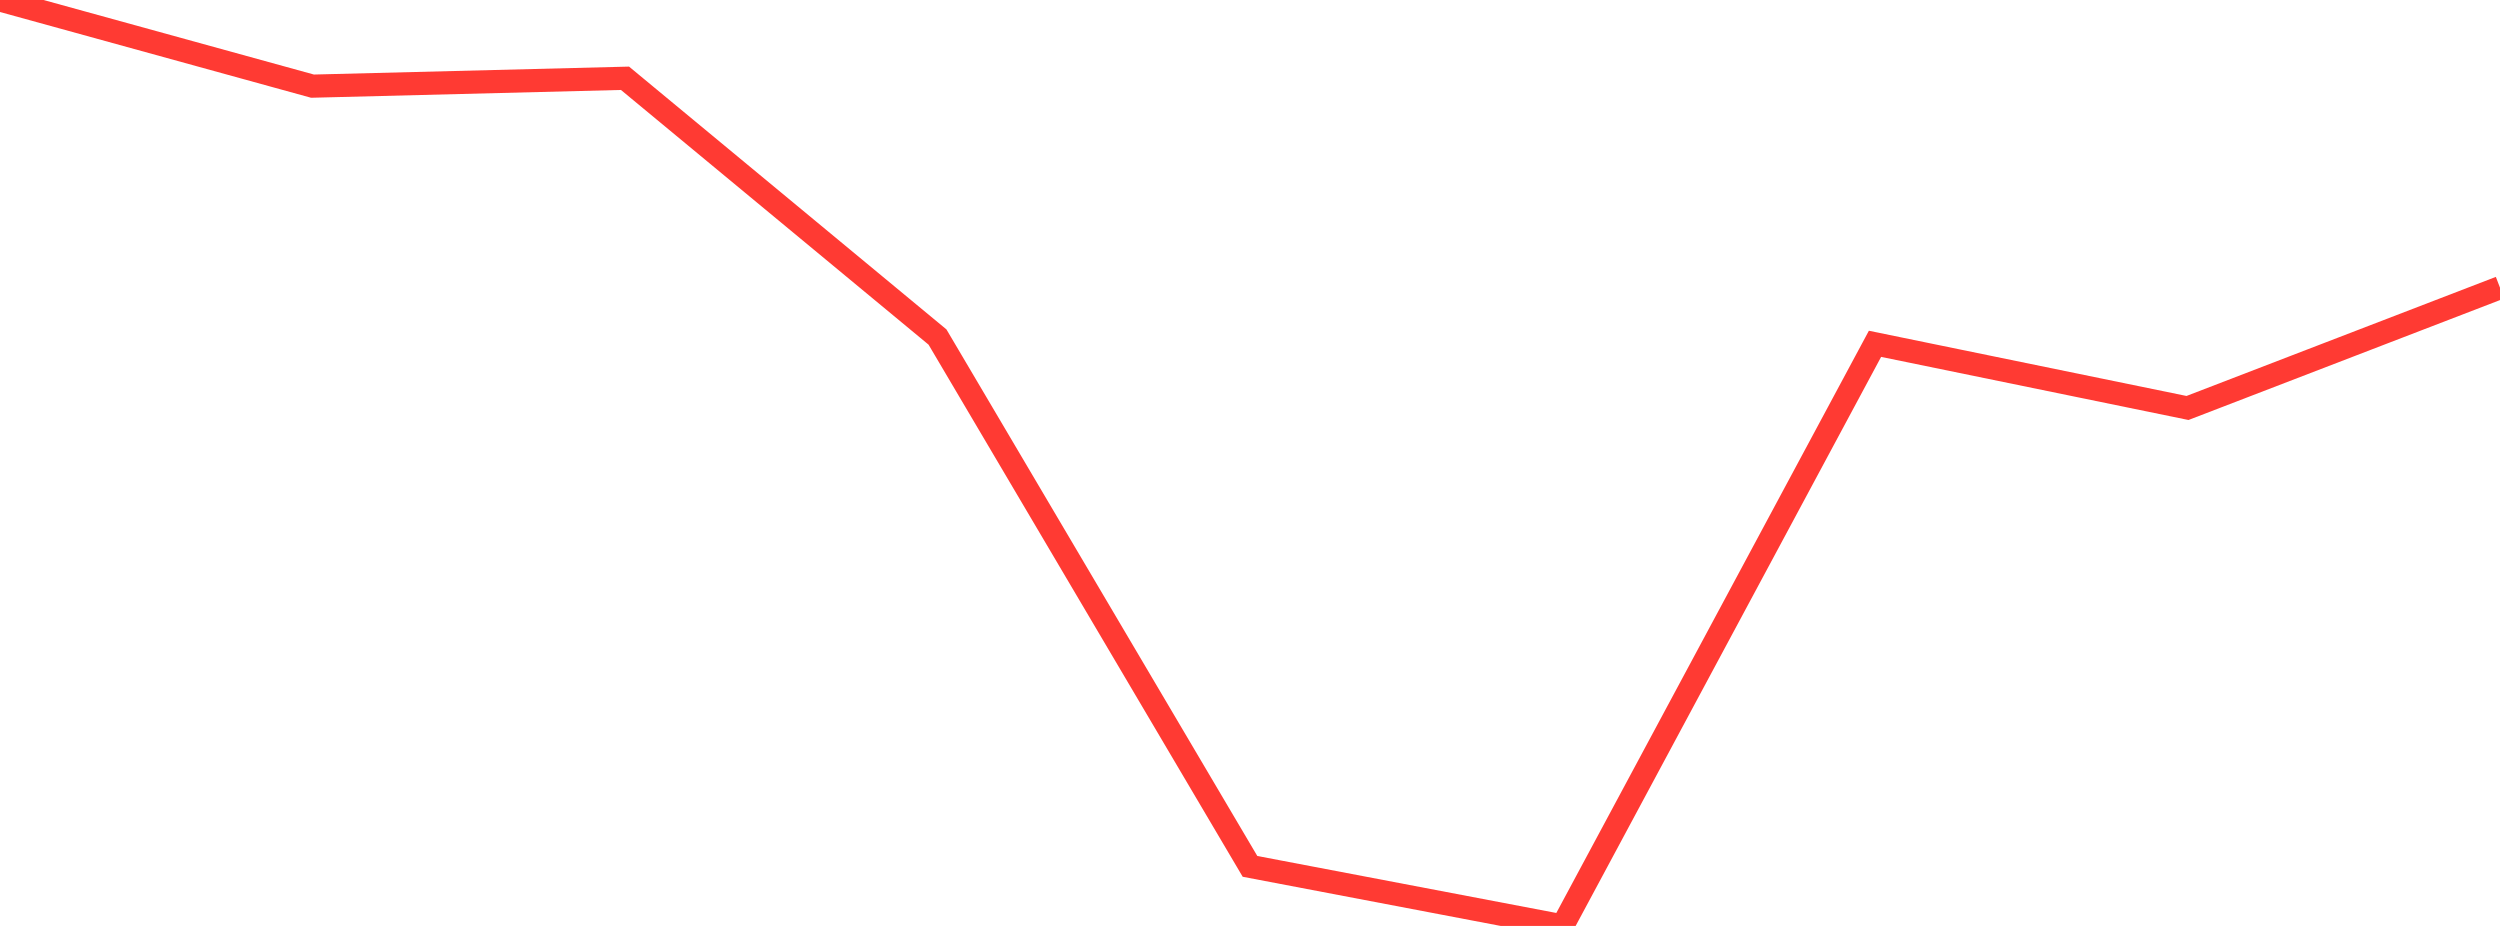 <?xml version="1.0" standalone="no"?>
<!DOCTYPE svg PUBLIC "-//W3C//DTD SVG 1.1//EN" "http://www.w3.org/Graphics/SVG/1.1/DTD/svg11.dtd">

<svg width="135" height="50" viewBox="0 0 135 50" preserveAspectRatio="none" 
  xmlns="http://www.w3.org/2000/svg"
  xmlns:xlink="http://www.w3.org/1999/xlink">


<polyline points="0.0, 0.0 16.875, 4.652 33.75, 4.227 50.625, 18.2 67.5, 46.784 84.375, 50.0 101.25, 18.566 118.125, 22.031 135.0, 15.535" fill="none" stroke="#ff3a33" stroke-width="1.25"/>

</svg>